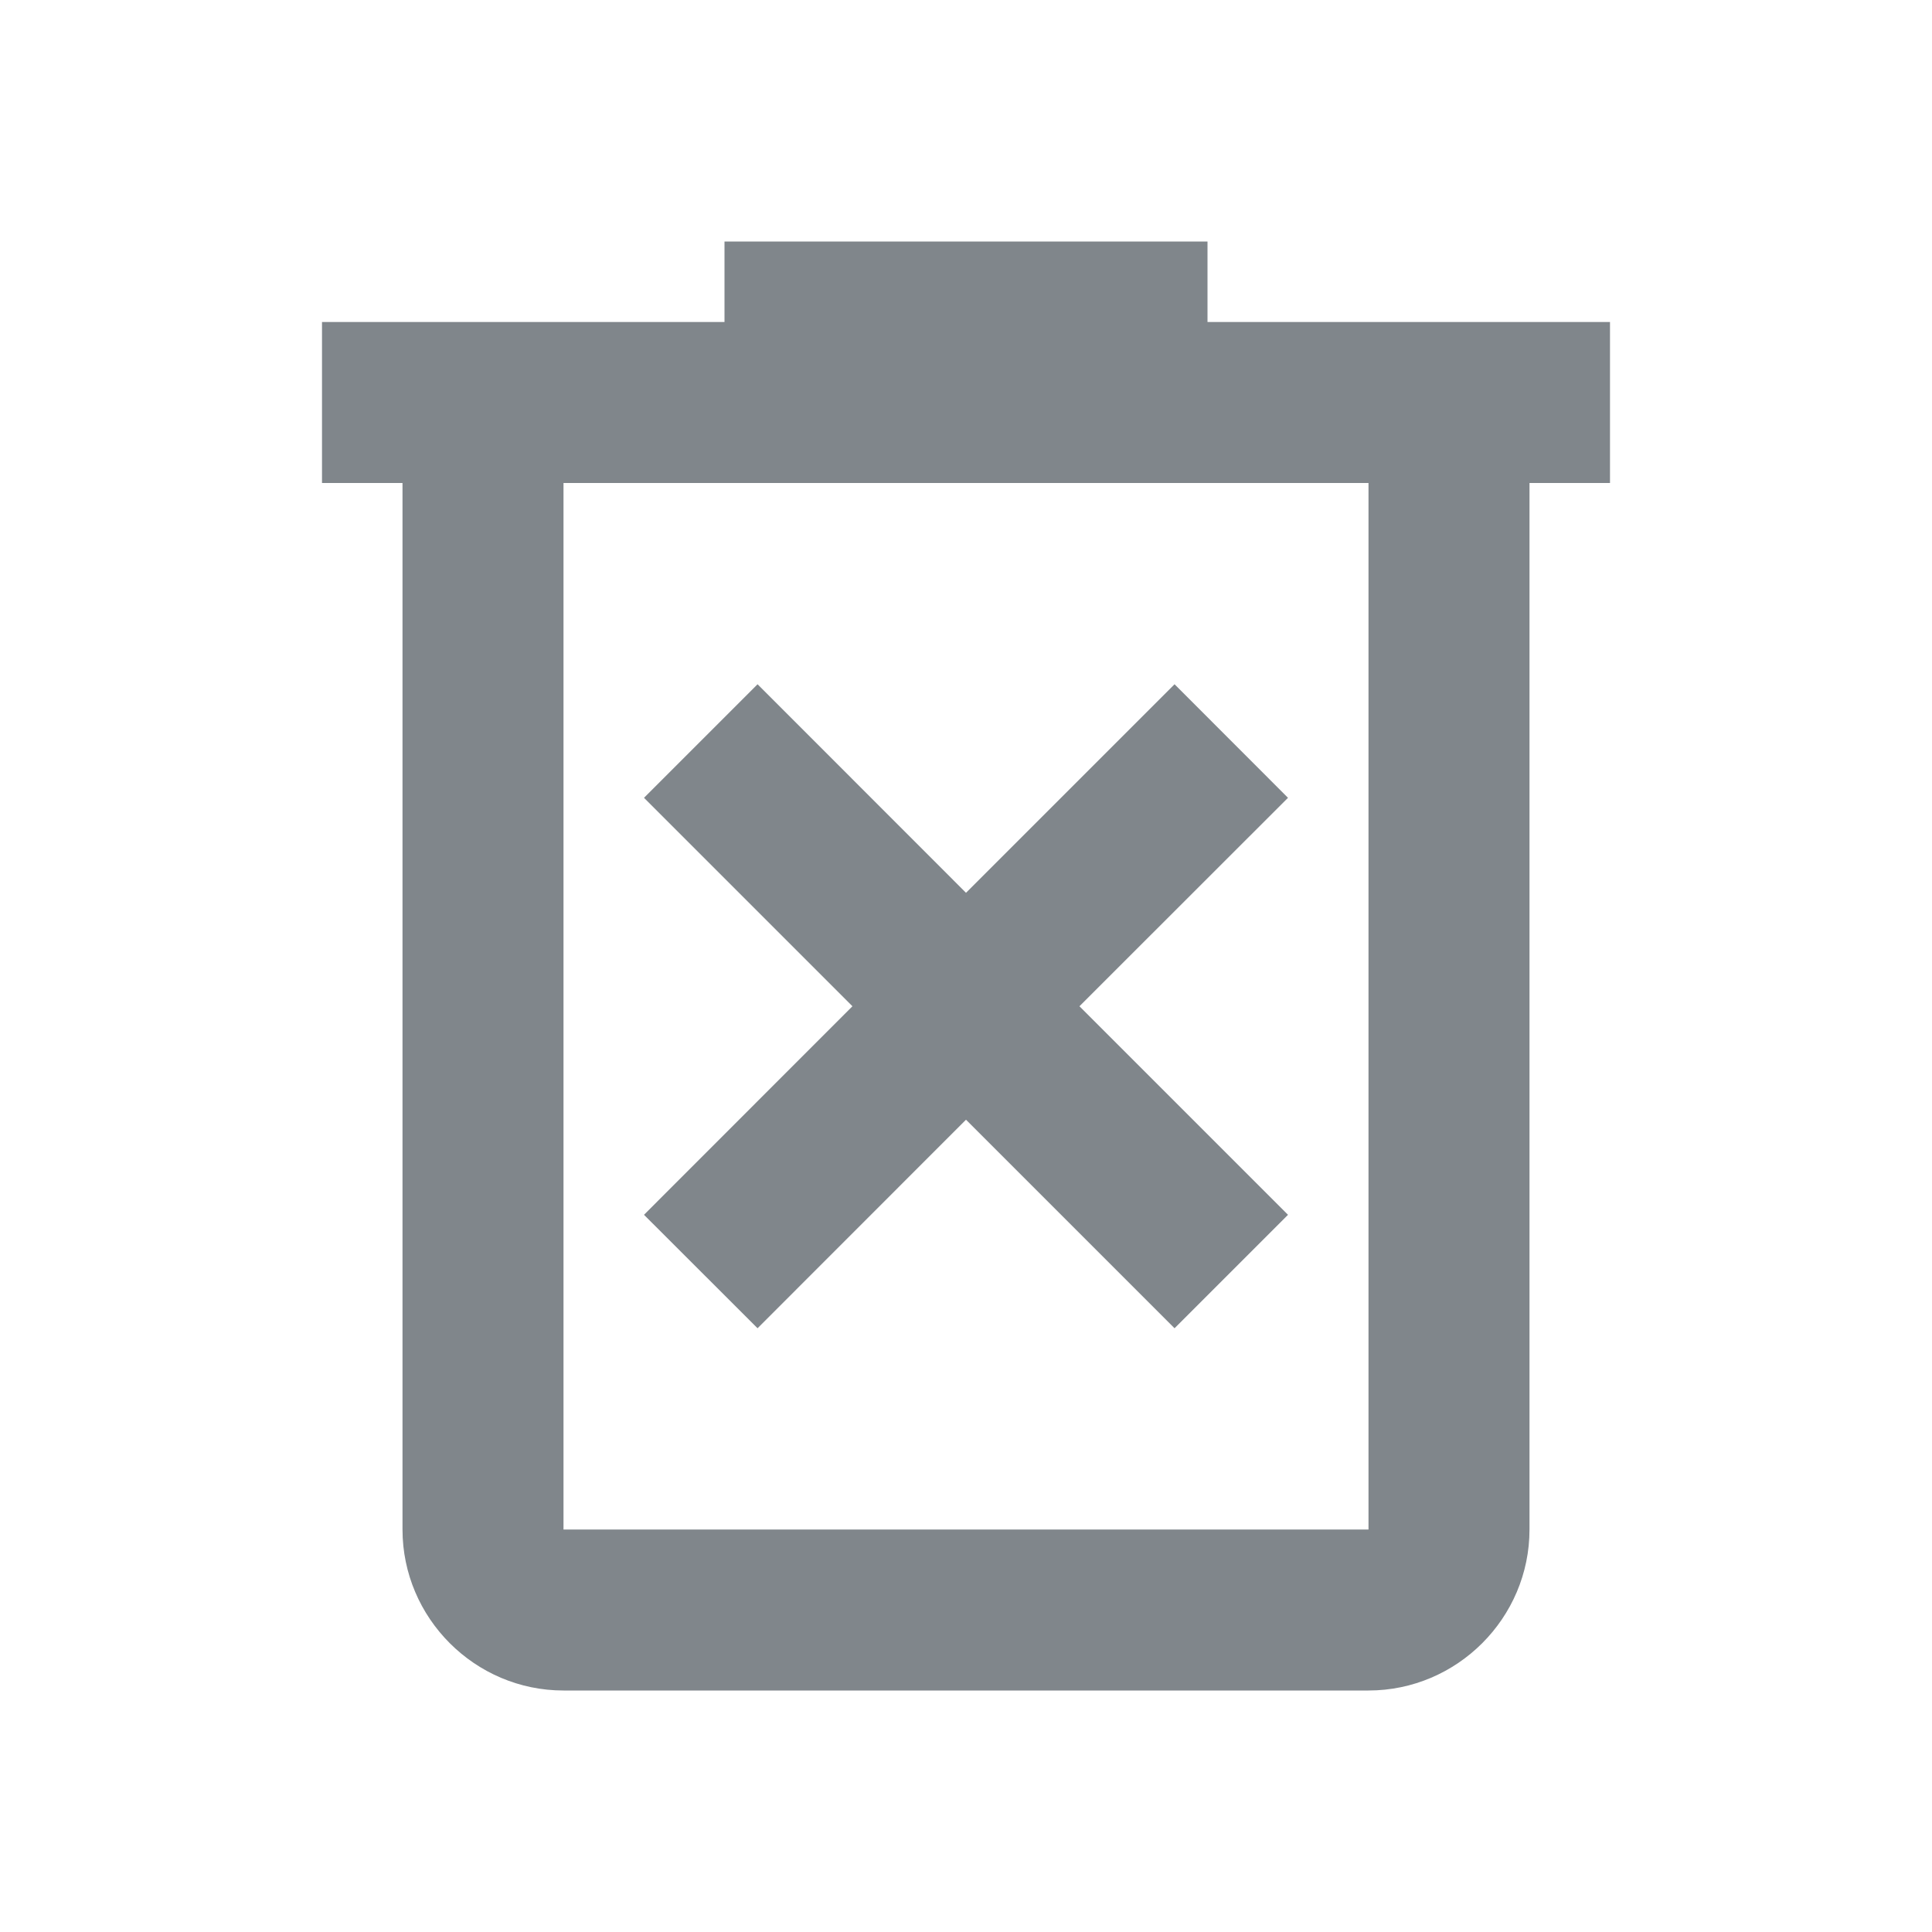 <?xml version="1.0" encoding="UTF-8"?>
<svg width="18px" height="18px" viewBox="0 0 18 18" version="1.1" xmlns="http://www.w3.org/2000/svg" xmlns:xlink="http://www.w3.org/1999/xlink" jetway-hooks="{}">
    <title>delete_forever_grey600_24dp</title>
    <g jetway-hook-id="1988647E-F979-4DDC-BA6D-162D0C6F2A53" id="Page-1" stroke="none" stroke-width="1" fill="none" fill-rule="evenodd">
        <g jetway-hook-id="7247F5E0-4207-4F8B-925D-2D0DFFBE05FF" id="delete_forever_grey600_24dp">
            <polygon jetway-hook-id="E8E43D02-E3ED-4750-8275-393C142B7272" id="Path" points="0 0 18 0 18 18 0 18"></polygon>
            <path d="M11.25,3 L11.25,2.25 L6.75,2.25 L6.75,3 L3,3 L3,4.5 L3.75,4.5 L3.75,14.25 C3.75,15.075 4.425,15.75 5.25,15.75 L12.75,15.75 C13.575,15.75 14.25,15.075 14.25,14.25 L14.25,4.5 L15,4.5 L15,3 L11.25,3 Z M12.75,14.25 L5.25,14.25 L5.25,4.5 L12.75,4.5 L12.75,14.25 Z M7.058,12.375 L9,10.432 L10.943,12.375 L12,11.318 L10.057,9.375 L12,7.433 L10.943,6.375 L9,8.318 L7.058,6.375 L6,7.433 L7.942,9.375 L6,11.318 L7.058,12.375 Z" jetway-hook-id="DCACF9B4-3319-48C3-9013-7A4B6274A216" id="Shape" fill="#80868B" fill-rule="nonzero"></path>
        </g>
    </g>
</svg>